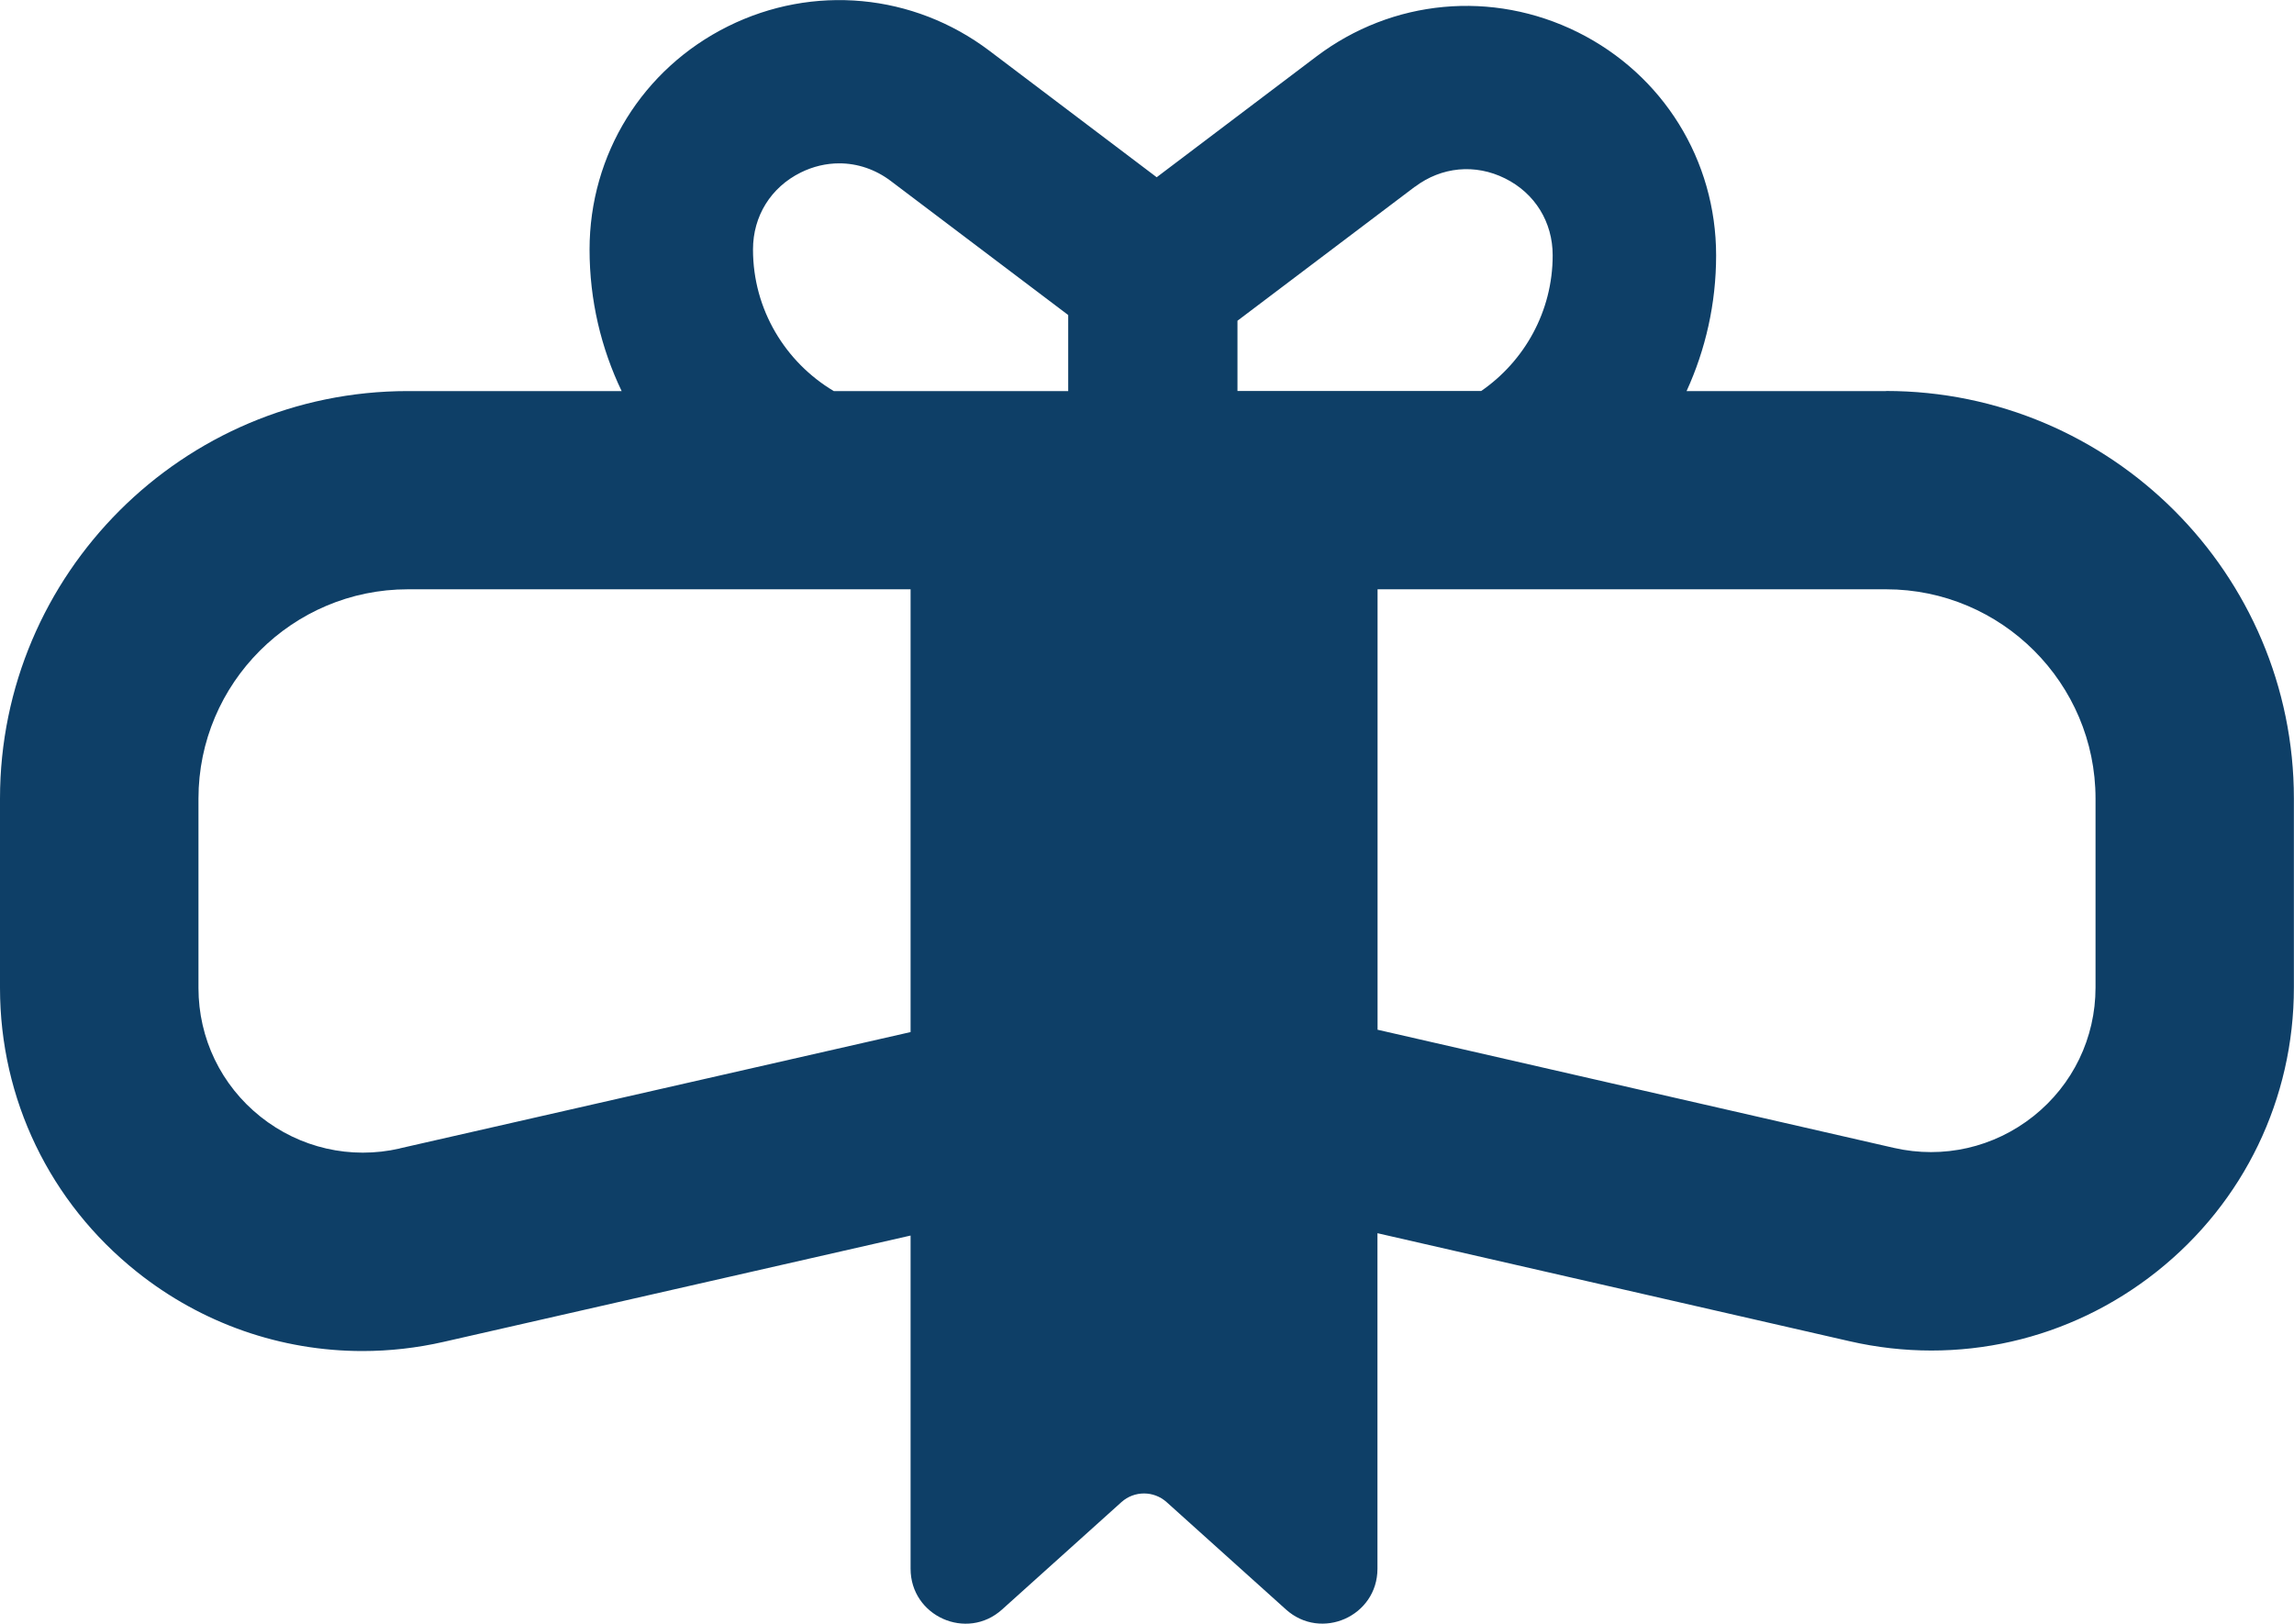<svg xmlns="http://www.w3.org/2000/svg" width="89" height="63" viewBox="0 0 89 63" fill="none"><g clip-path="url(#clip0_20_95)"><path d="M73.175 15.174H65.434C66.168 13.567 66.58 11.784 66.58 9.91C66.58 6.216 64.524 2.898 61.213 1.25C57.902 -0.394 54.016 -0.036 51.067 2.196L44.876 6.877L38.386 1.97C35.437 -0.258 31.546 -0.62 28.24 1.023C24.929 2.671 22.873 5.989 22.873 9.683C22.873 11.648 23.321 13.513 24.118 15.174H15.821C7.097 15.174 0 22.268 0 30.986V38.334C0 42.643 1.934 46.654 5.304 49.343C7.831 51.362 10.911 52.421 14.063 52.421C15.114 52.421 16.169 52.303 17.22 52.063L35.328 47.94V60.868C35.328 62.711 37.511 63.684 38.879 62.448L43.508 58.283C44.006 57.835 44.763 57.835 45.261 58.283L49.89 62.448C51.258 63.679 53.441 62.711 53.441 60.868V47.849L71.762 52.041C75.969 53.005 80.313 52.014 83.687 49.329C87.061 46.645 88.996 42.63 88.996 38.316V30.986C88.996 22.268 81.898 15.17 73.17 15.17L73.175 15.174ZM54.895 7.248C55.927 6.469 57.236 6.347 58.391 6.922C59.551 7.497 60.239 8.615 60.239 9.905C60.239 12.087 59.139 14.015 57.467 15.17H48.01V12.445L54.895 7.243V7.248ZM29.214 9.679C29.214 8.384 29.907 7.27 31.062 6.696C31.546 6.456 32.054 6.338 32.561 6.338C33.263 6.338 33.96 6.569 34.558 7.021L41.443 12.223V15.174H32.348C30.473 14.056 29.214 12.015 29.214 9.683V9.679ZM15.508 44.562C13.601 44.997 11.631 44.544 10.105 43.327C8.578 42.109 7.7 40.289 7.7 38.334V30.986C7.7 26.509 11.346 22.865 15.825 22.865H35.328V40.045L15.508 44.558V44.562ZM81.3 38.316C81.3 40.271 80.422 42.091 78.891 43.309C77.36 44.526 75.39 44.974 73.483 44.54L53.445 39.954V22.865H73.175C77.654 22.865 81.3 26.509 81.3 30.986V38.316Z" fill="#0E3F67"></path></g><defs><clipPath id="clip0_20_95"><rect width="89" height="63" fill="white"></rect></clipPath></defs></svg>